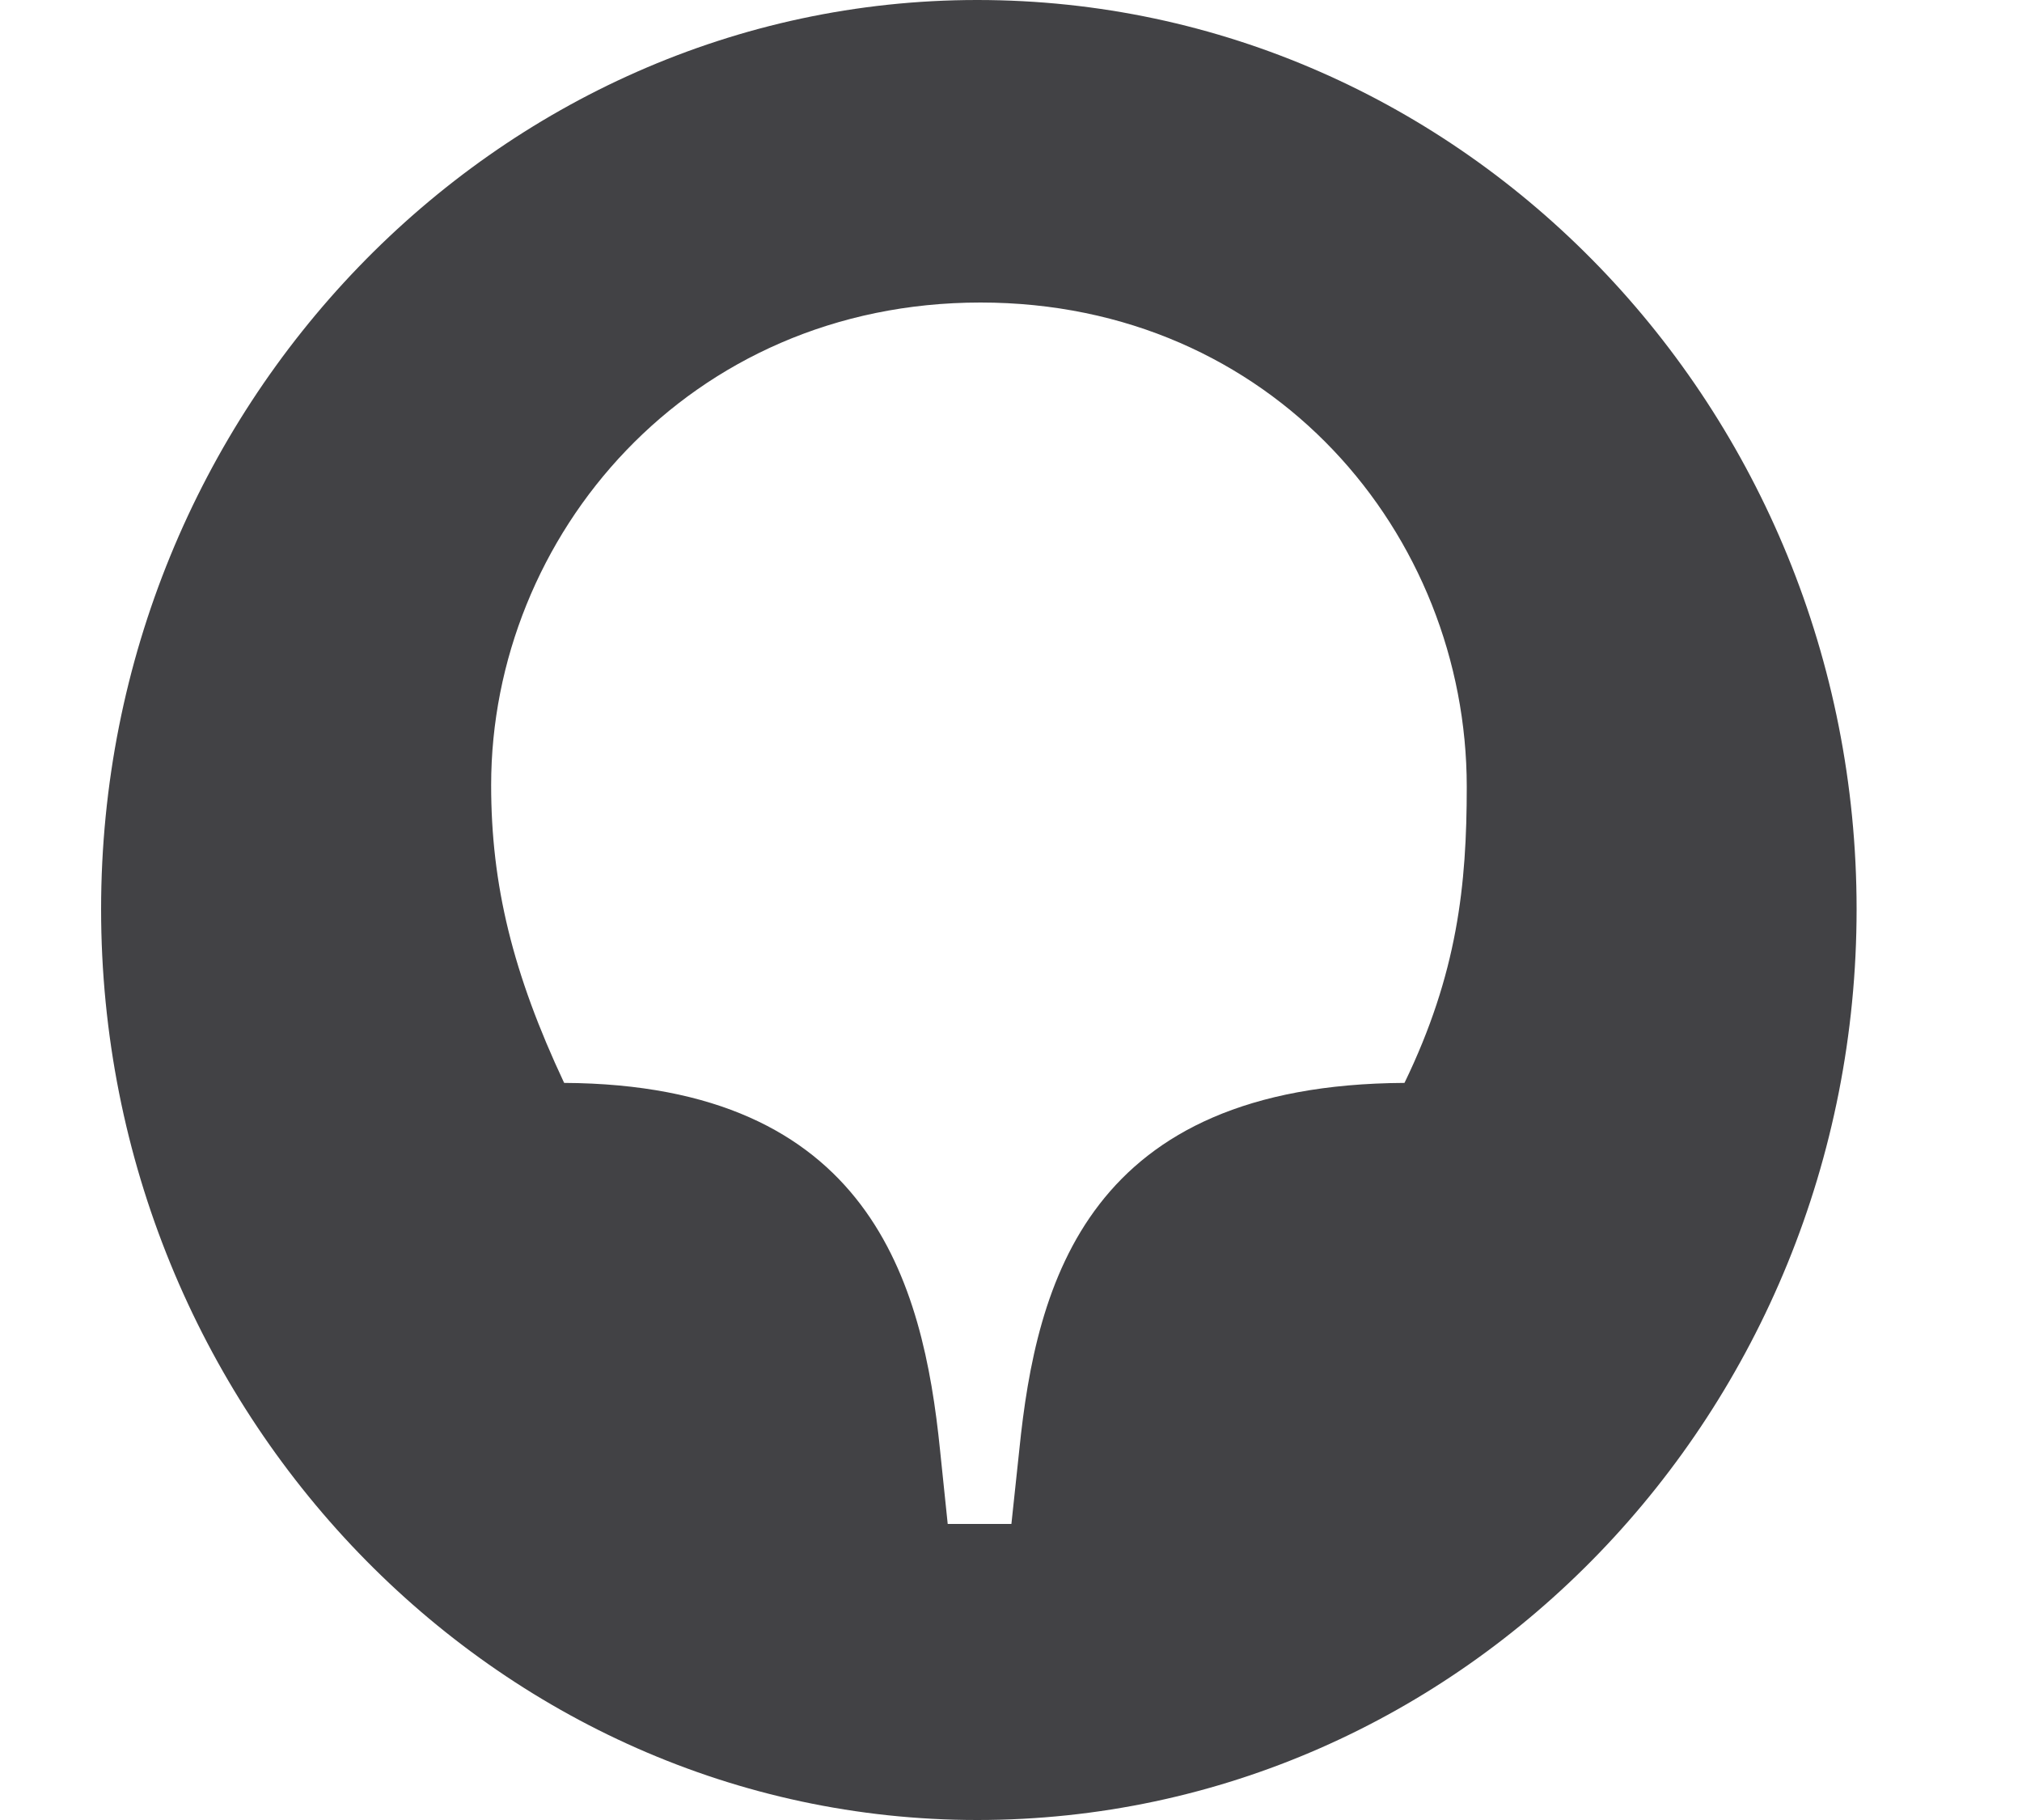 <?xml version="1.0" encoding="UTF-8"?> <svg xmlns="http://www.w3.org/2000/svg" width="10" height="9" viewBox="0 0 10 9" fill="none"><path d="M6.946 5.355C5.379 5.363 5.125 6.342 5.041 7.17L5.002 7.536H4.687L4.649 7.17C4.565 6.342 4.303 5.363 2.79 5.355C2.536 4.814 2.429 4.377 2.429 3.883C2.429 2.65 3.404 1.496 4.849 1.496C6.293 1.496 7.254 2.642 7.254 3.891C7.254 4.377 7.208 4.814 6.946 5.355ZM4.833 0C2.452 0 0.5 2.021 0.5 4.496C0.5 6.979 2.452 9 4.833 9C7.238 9 9.182 6.979 9.182 4.496C9.182 2.021 7.238 0 4.833 0Z" fill="#424245"></path></svg> 